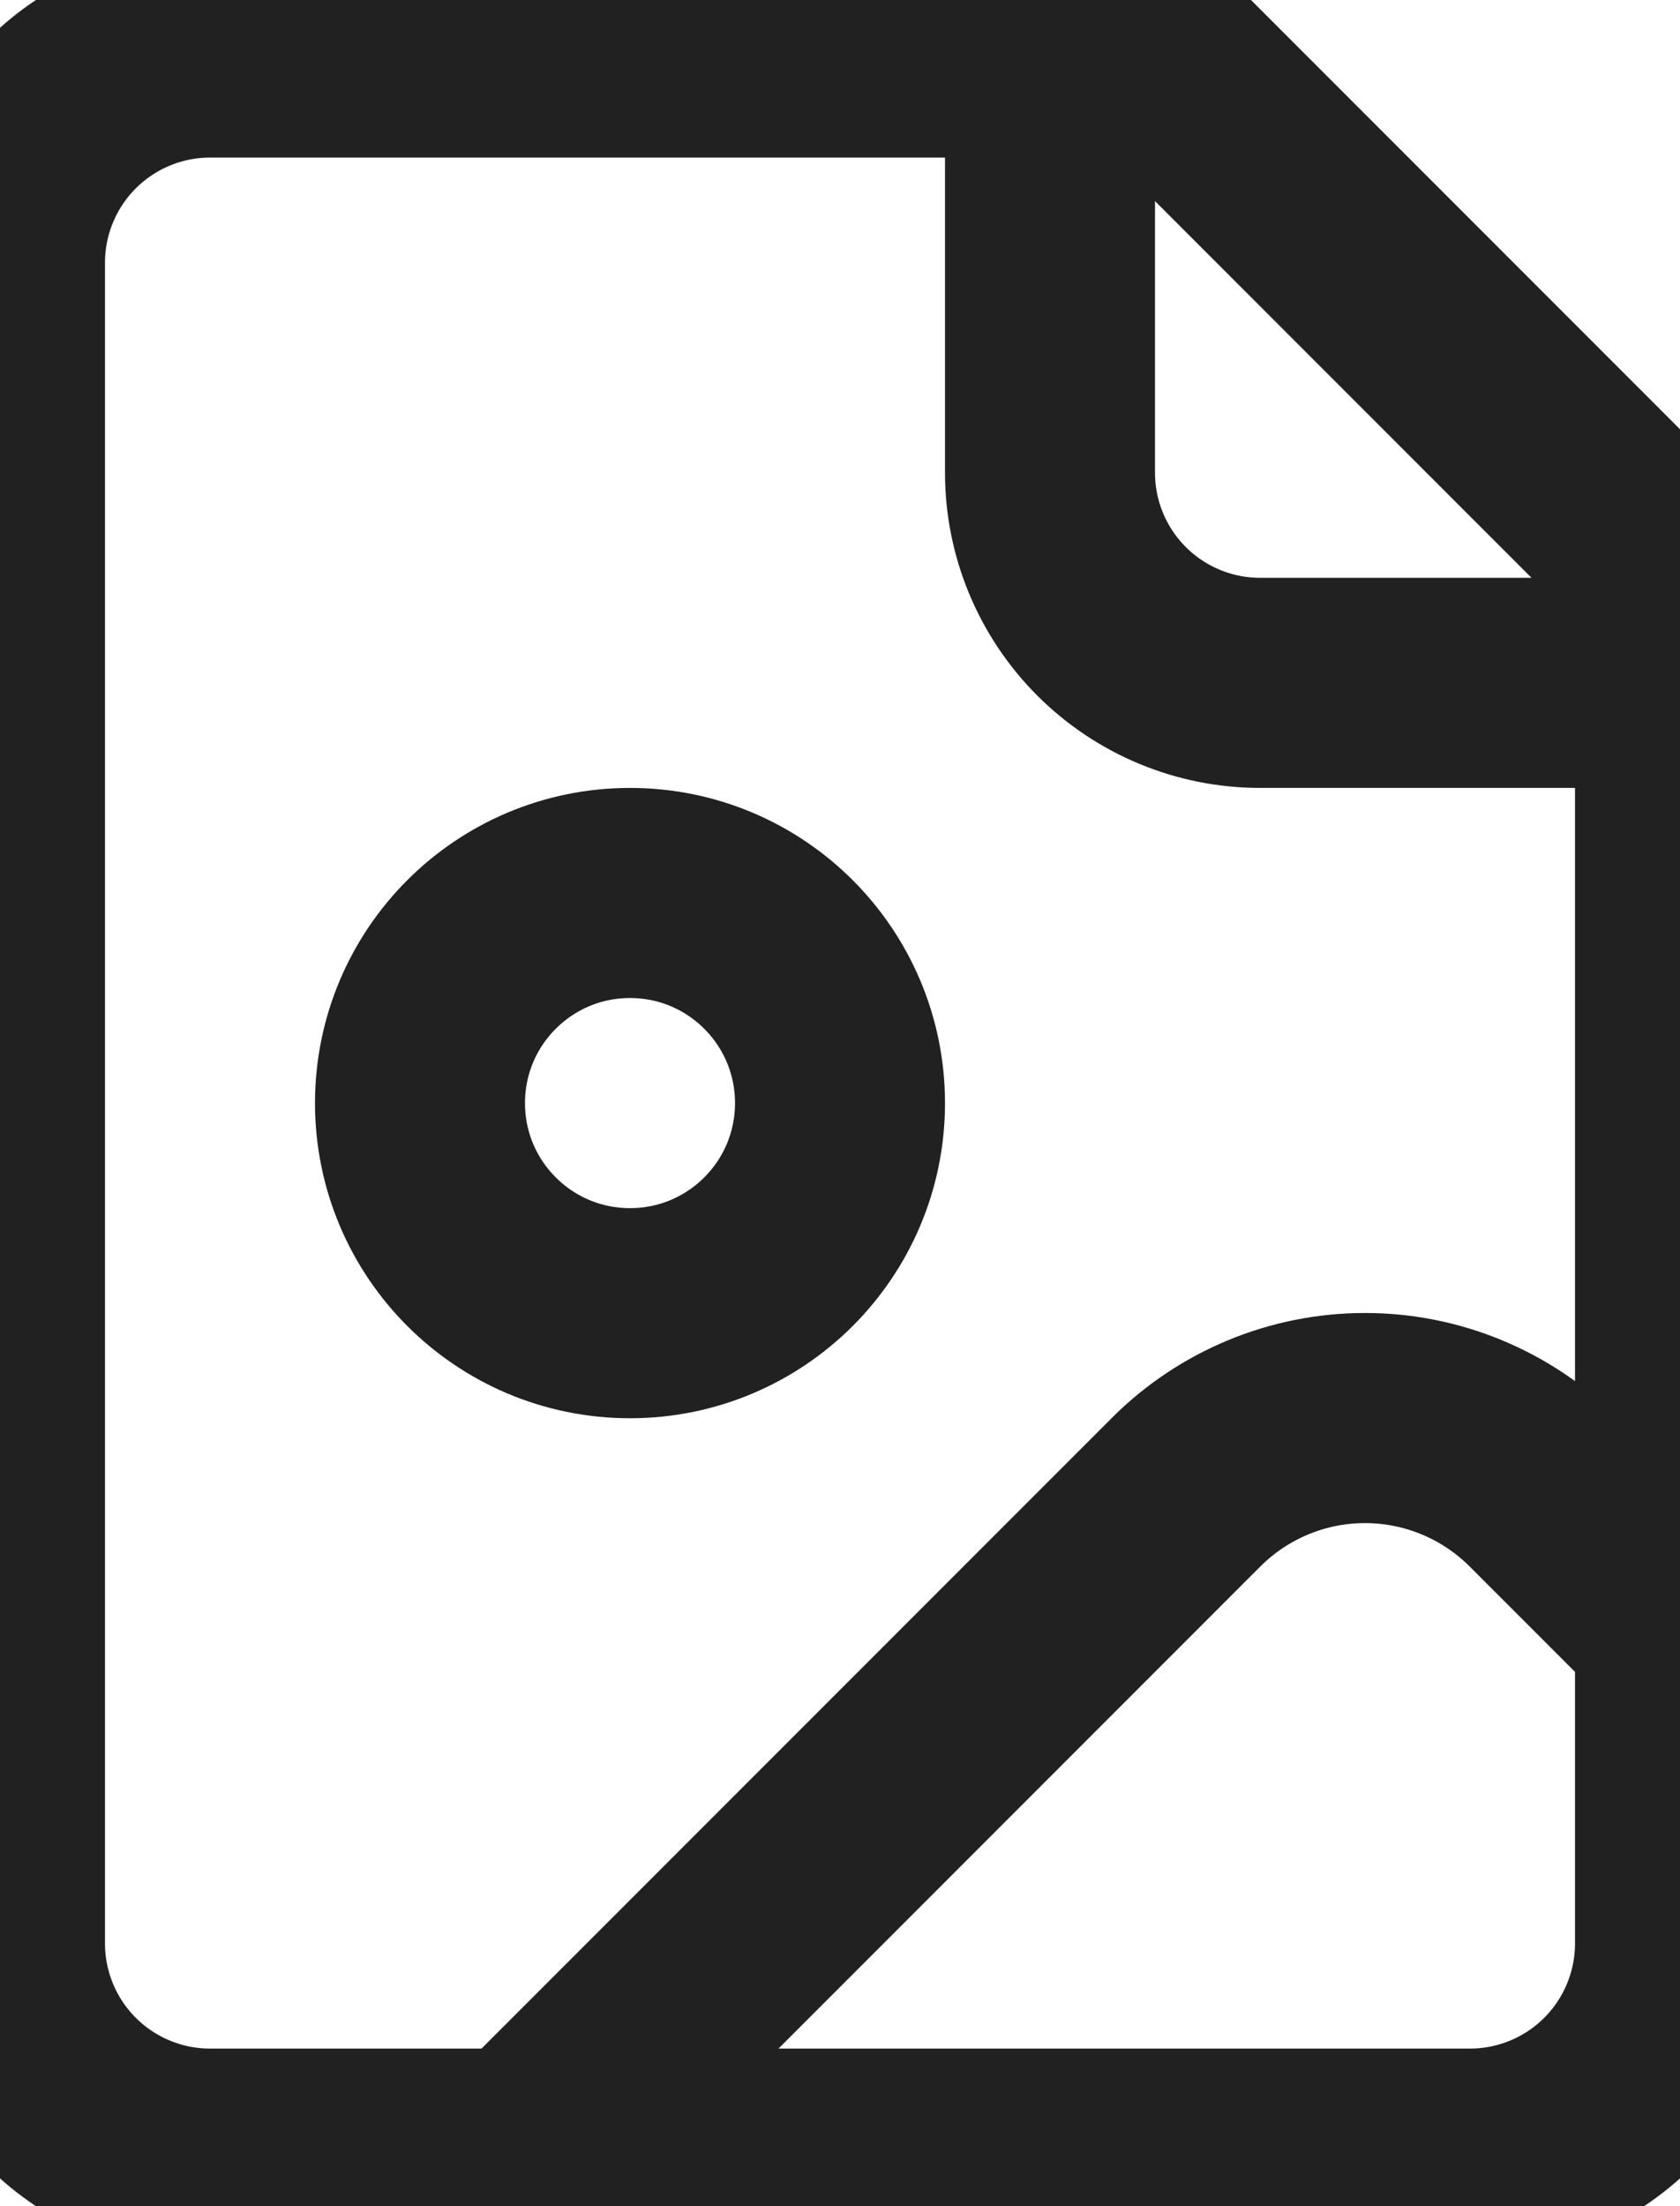<svg width="16" height="21" viewBox="0 0 16 21" fill="none" xmlns="http://www.w3.org/2000/svg">
<path d="M10 0.5V4.5C10 5.03 10.211 5.539 10.586 5.914C10.961 6.289 11.47 6.5 12 6.5H16M16 15.5L14.704 14.204C14.252 13.752 13.639 13.498 13 13.498C12.361 13.498 11.748 13.752 11.296 14.204L5 20.5M11 0.5H2C1.47 0.5 0.961 0.711 0.586 1.086C0.211 1.461 0 1.97 0 2.5V18.5C0 19.03 0.211 19.539 0.586 19.914C0.961 20.289 1.47 20.5 2 20.5H14C14.53 20.5 15.039 20.289 15.414 19.914C15.789 19.539 16 19.03 16 18.5V5.5L11 0.5ZM8 10.5C8 11.605 7.105 12.5 6 12.5C4.895 12.5 4 11.605 4 10.5C4 9.395 4.895 8.5 6 8.5C7.105 8.5 8 9.395 8 10.5Z" stroke="#212121" stroke-width="2" stroke-linecap="round" stroke-linejoin="round"/>
</svg>
